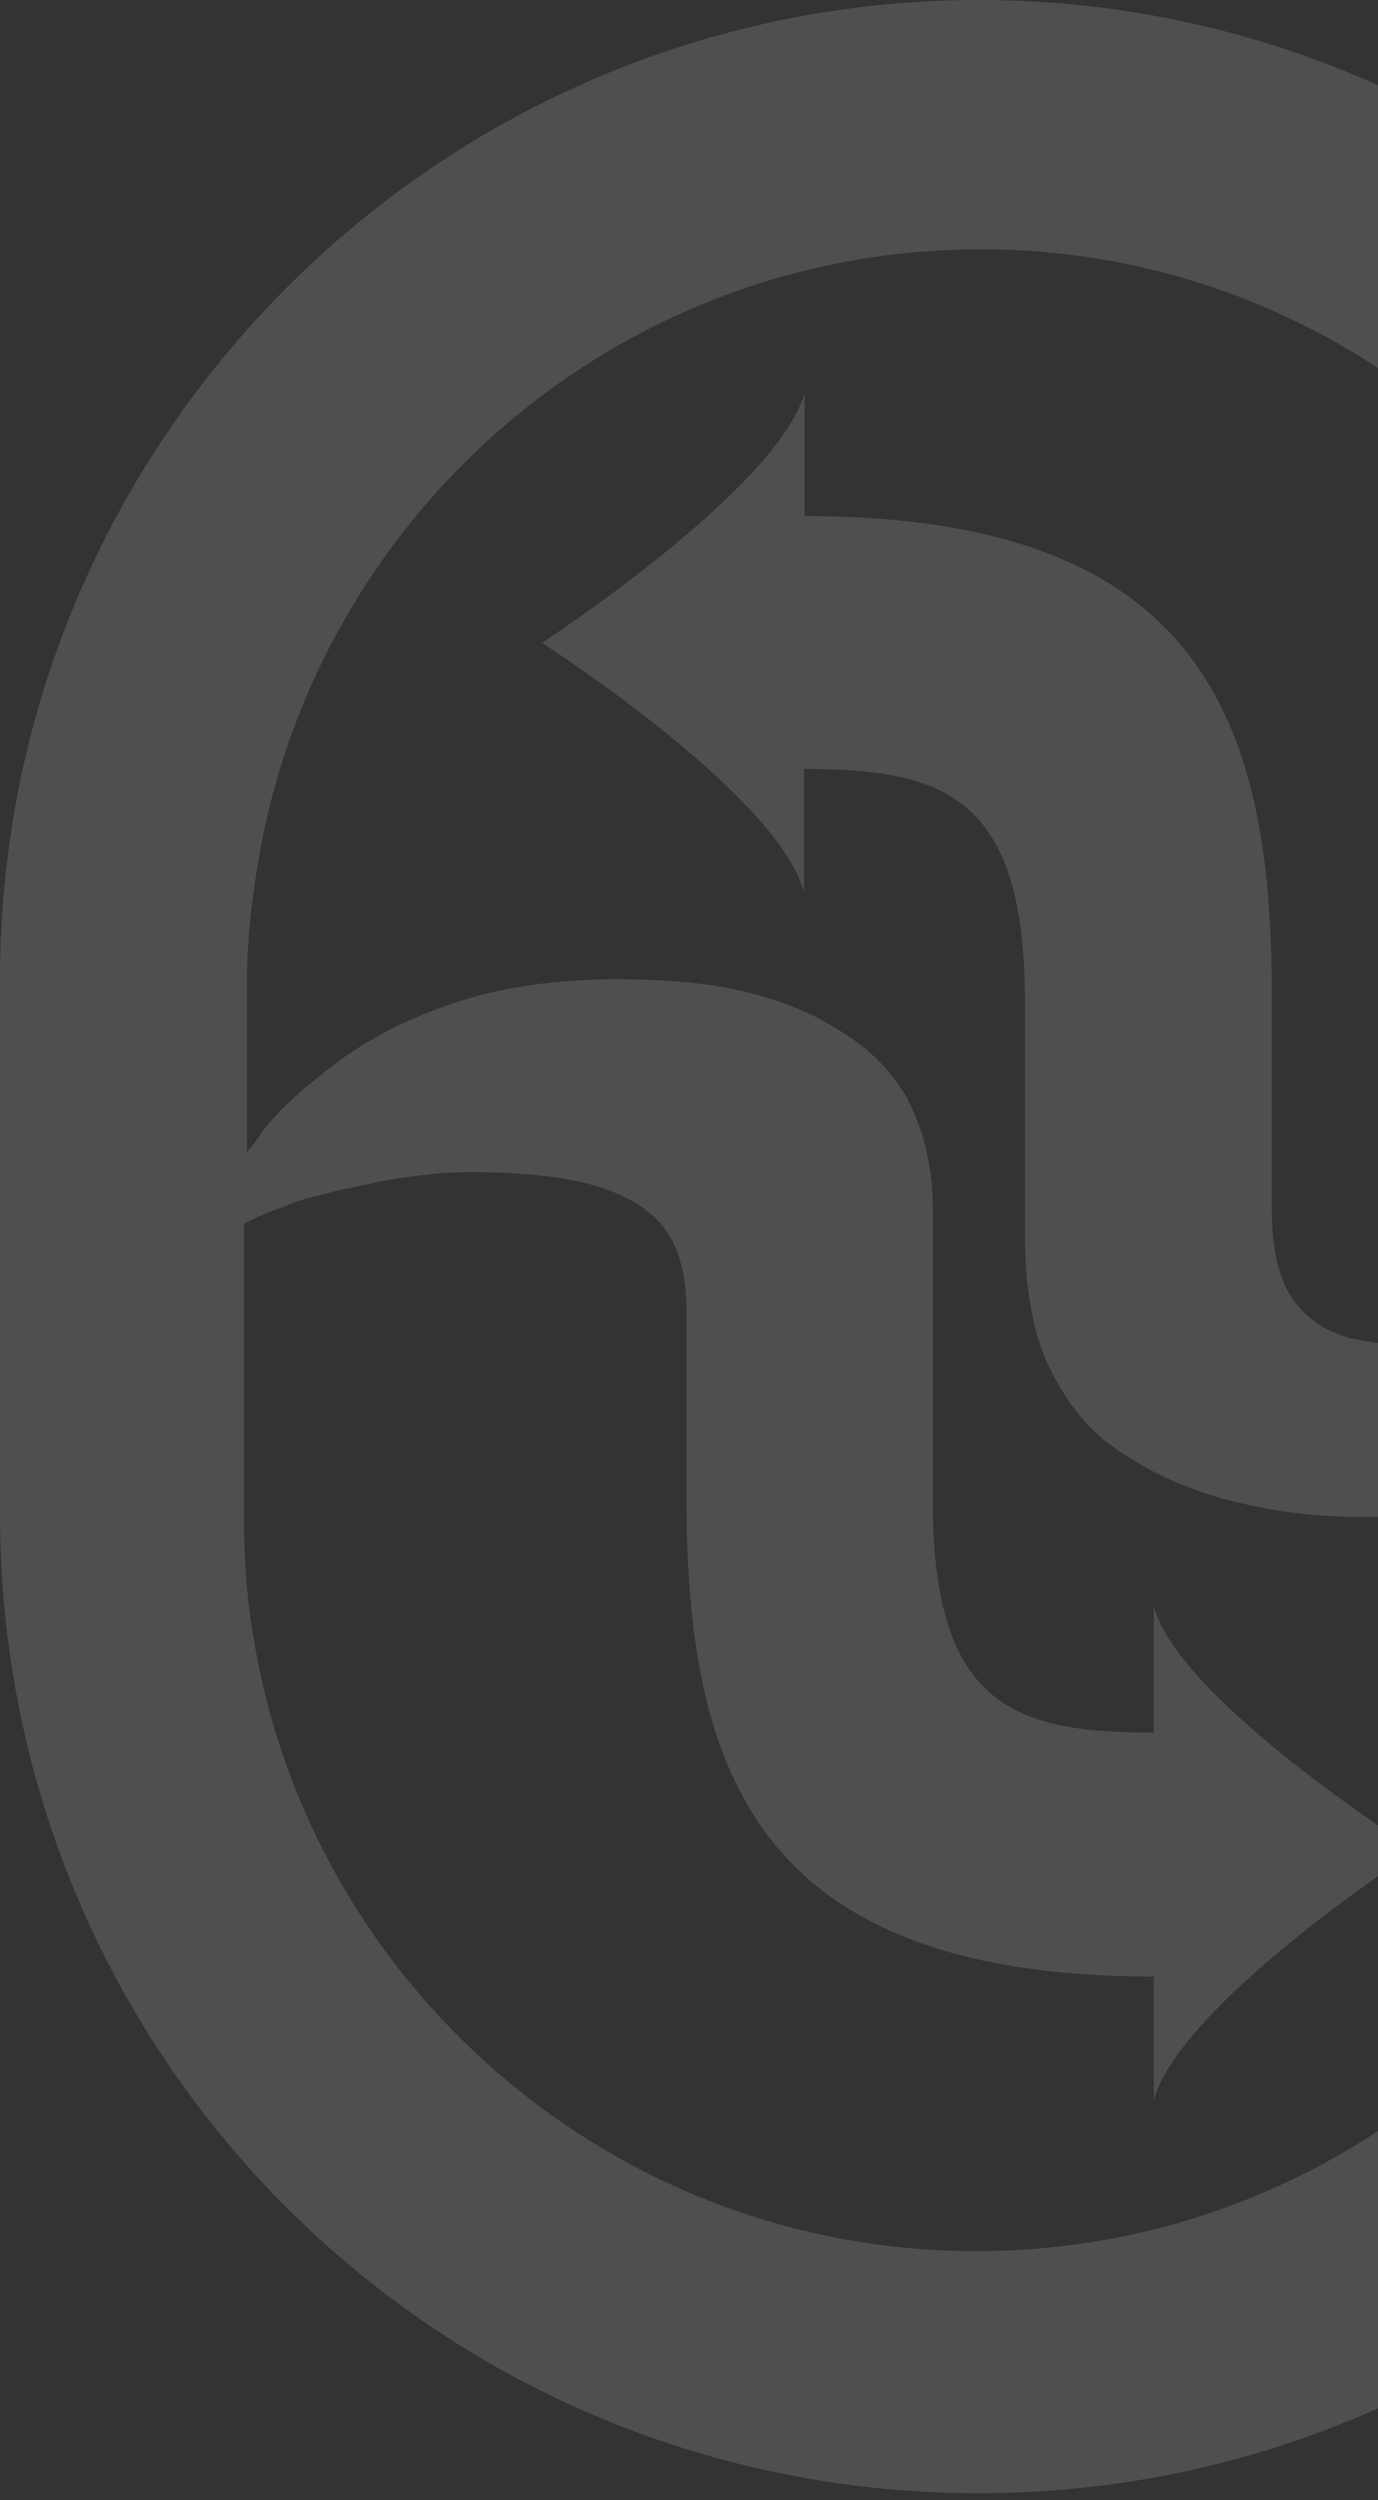 <svg width="145" height="263" viewBox="0 0 145 263" fill="none" xmlns="http://www.w3.org/2000/svg">
<rect x="0" y="0" width="145" height="263" fill="#333333" stroke="none"/>
<g style="mix-blend-mode:luminosity" opacity="0.14">
<path d="M206 103.008C206 46.259 159.744 0 103.032 0C46.193 0 0 46.259 0 103.008V157.609C0 158.178 0 158.683 0 159.252C0 216.318 45.94 262.261 102.968 262.261C159.997 262.261 205.937 216.002 205.937 159.252V104.651C206 104.083 206 103.577 206 103.008ZM180.02 131.383C178.943 132.457 177.613 133.532 175.965 134.606C175.395 134.859 175.141 135.175 174.634 135.428C173.811 135.996 172.987 136.502 172.226 136.755C170.072 137.829 167.601 138.903 165.193 139.978C161.708 141.052 157.652 141.874 153.28 141.874C148.655 141.874 144.916 141.305 142.191 140.799C139.213 139.978 137.059 138.398 135.728 136.186C134.397 133.974 133.827 131.067 133.827 127.023V104.588C133.827 75.645 126.287 54.285 84.656 54.285V41.393C81.614 51.631 57.029 67.619 57.029 67.619C57.029 67.619 81.868 83.544 84.593 93.845V80.89C99.166 80.89 107.847 83.607 107.847 105.22V129.803C107.847 135.491 108.671 140.357 110.572 144.149C112.473 147.94 114.881 150.91 118.429 153.059C121.661 155.208 125.463 156.851 129.772 157.925C134.081 158.999 138.453 159.568 143.269 159.568C148.084 159.568 152.457 158.999 156.258 157.925C156.829 157.672 157.336 157.672 157.906 157.356C161.138 156.282 164.116 154.892 166.587 153.565C169.565 151.669 172.29 149.773 174.127 147.624C175.775 145.981 176.852 144.401 177.929 143.011C178.183 142.442 178.753 141.937 179.007 141.368C179.26 140.799 179.577 140.294 179.83 139.725V159.758C179.83 202.225 145.233 236.793 102.778 236.793C60.26 236.856 25.663 202.225 25.663 159.821C25.663 159.252 25.663 158.747 25.663 158.178V157.925V128.729C26.74 128.16 27.817 127.655 29.465 127.086C30.035 126.833 30.288 126.833 30.796 126.517C31.619 126.264 32.696 125.948 33.774 125.696C35.675 125.127 37.575 124.874 39.477 124.368C42.708 123.8 45.94 123.294 49.488 123.294C55.444 123.294 60.007 123.863 63.302 124.937C66.533 126.011 69.005 127.655 70.335 129.803C71.666 131.952 72.236 134.669 72.236 137.892V157.609C72.236 186.553 79.777 207.913 121.408 207.913V220.868C124.386 210.567 148.971 194.642 148.971 194.642C148.971 194.642 124.132 178.969 121.408 168.984V182.255C106.834 182.255 98.153 179.538 98.153 157.925V127.086C98.153 122.473 97.075 118.681 95.428 115.458C93.527 112.235 91.119 110.023 87.888 108.127C84.909 106.231 81.107 104.904 77.369 104.083C73.314 103.261 69.258 103.008 64.949 103.008C58.486 103.008 52.783 103.83 47.904 105.473C47.651 105.536 47.461 105.599 47.334 105.663C42.455 107.306 38.399 109.518 35.168 111.982C31.936 114.447 29.465 116.595 27.627 118.997C27.057 119.818 26.55 120.64 25.98 121.145V103.324C25.98 98.711 26.55 94.161 27.31 89.801C33.774 53.779 65.139 26.226 103.222 26.226C141.051 26.226 172.163 53.779 178.626 89.737C179.45 94.035 179.957 98.648 179.957 103.261L180.02 131.383Z" fill="white"/>
</g>
</svg>
